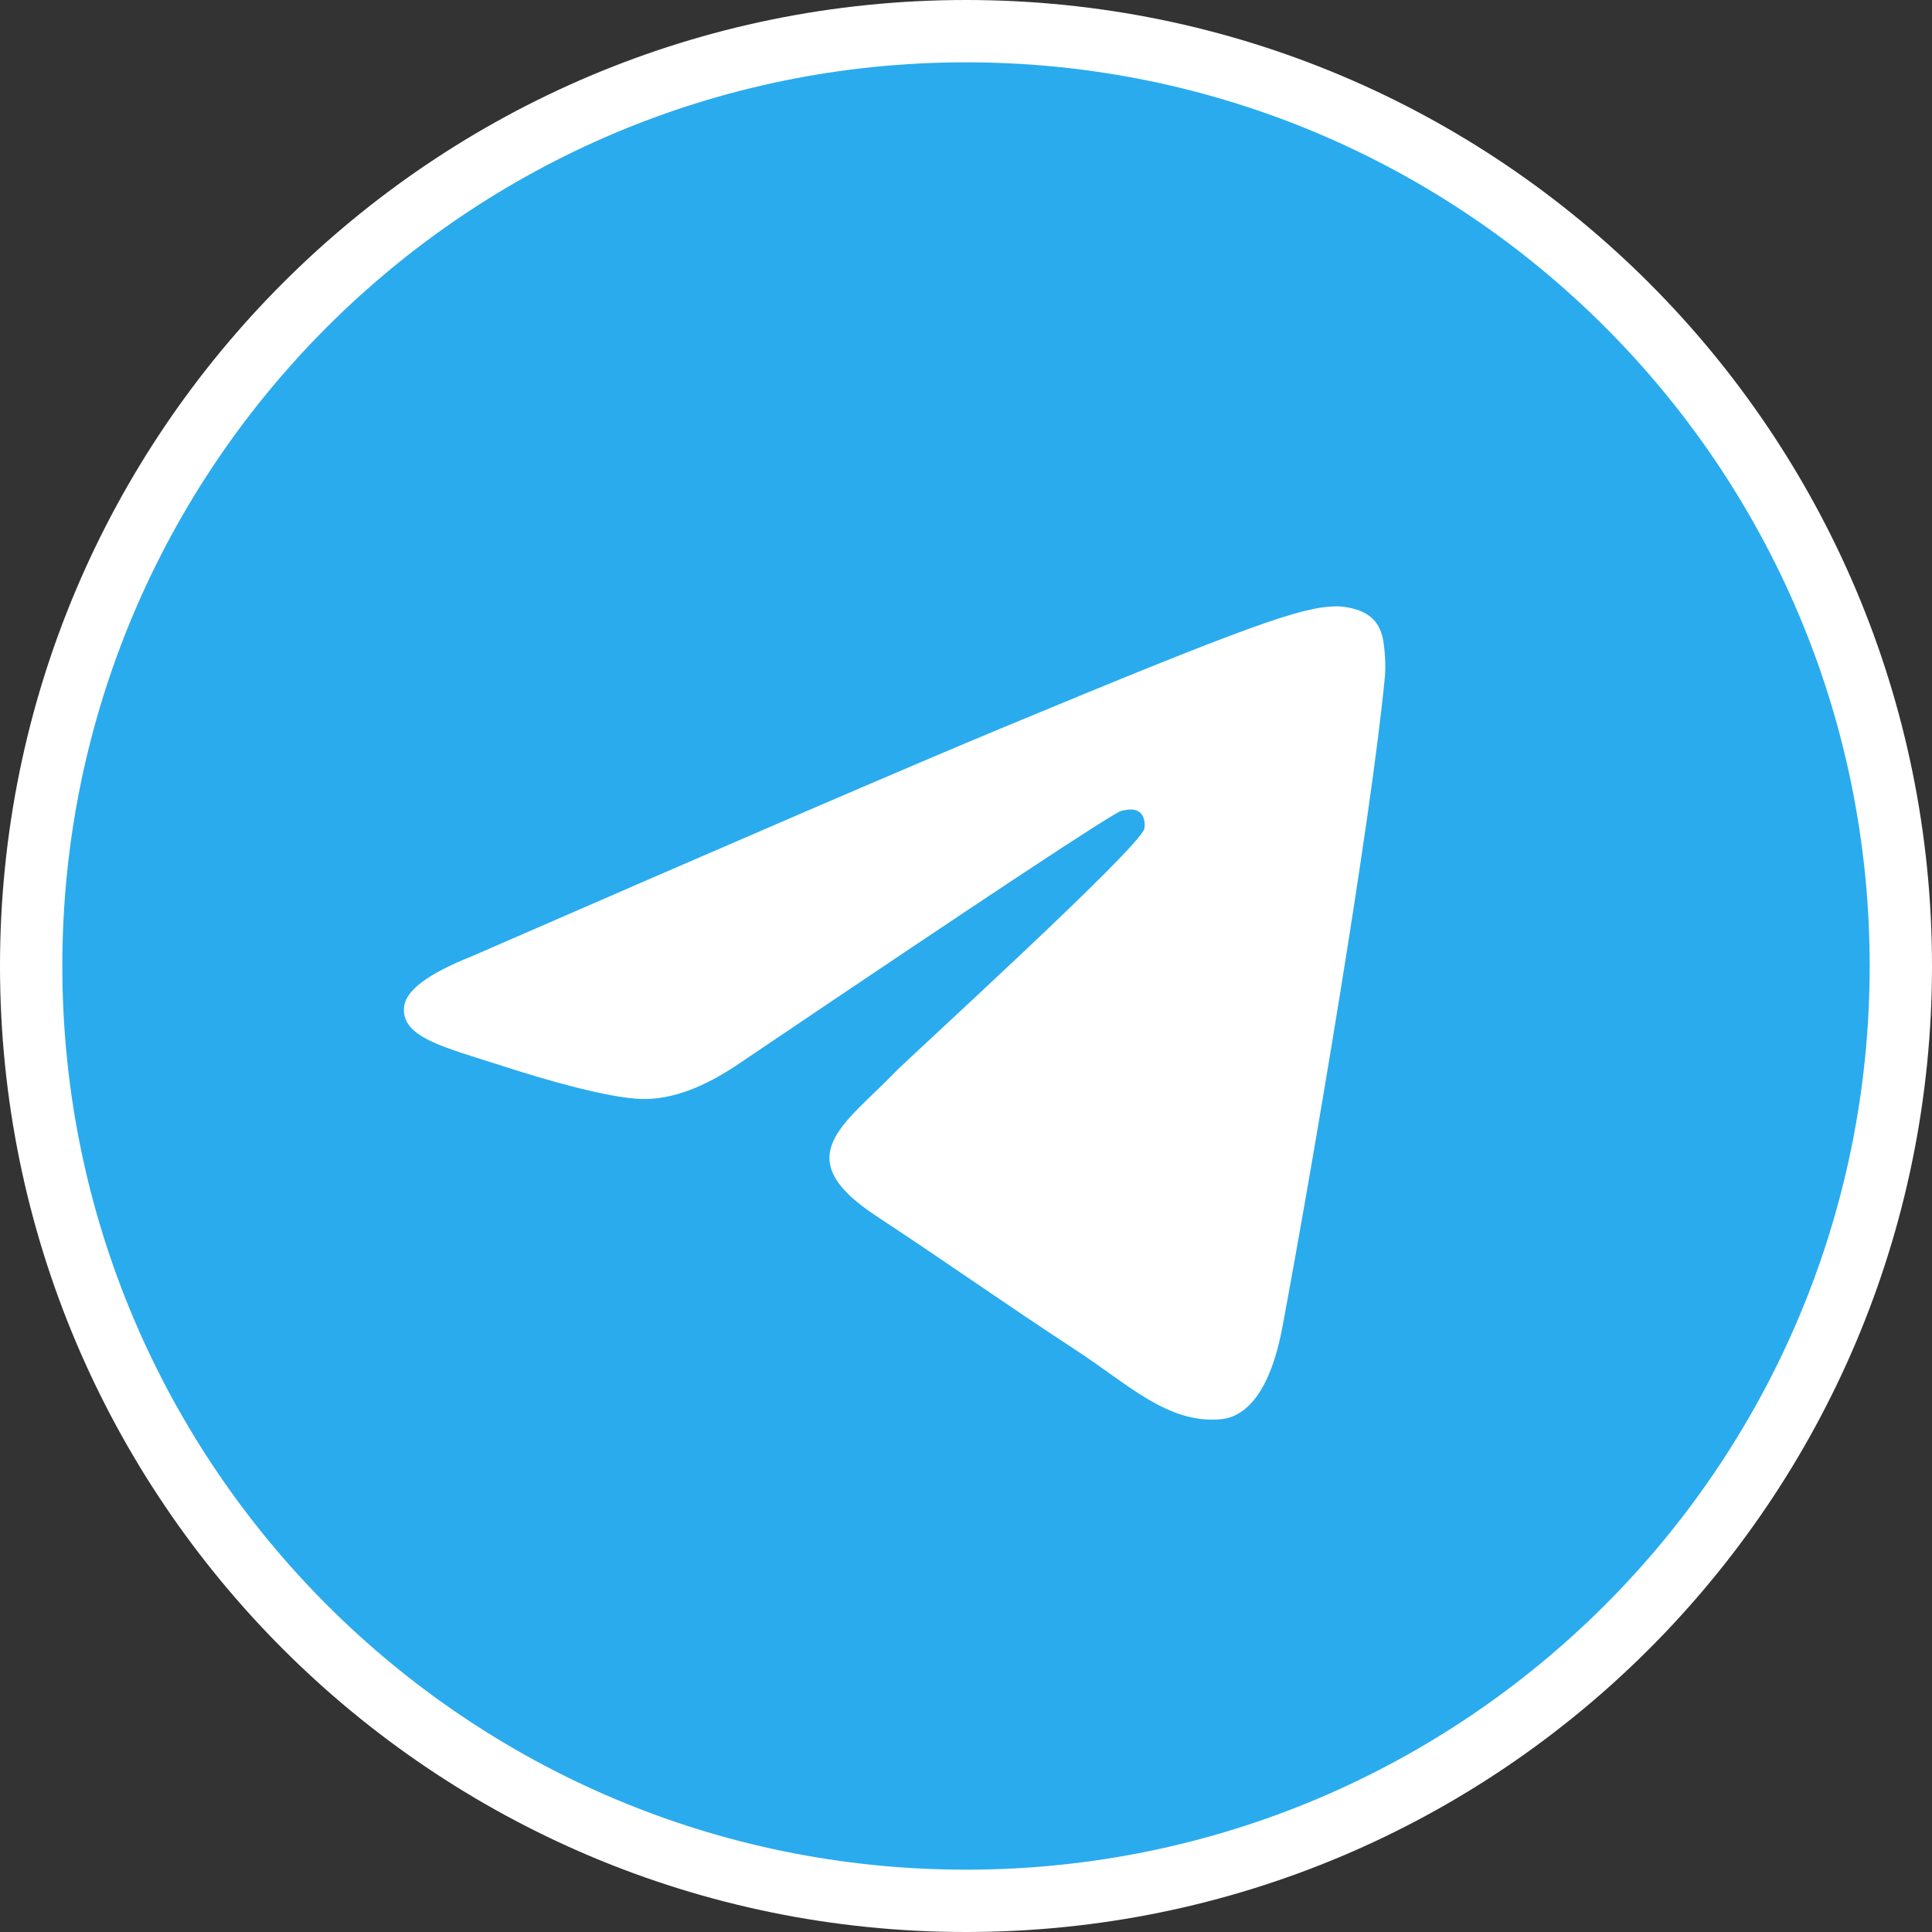 <?xml version="1.0" encoding="UTF-8"?> <svg xmlns="http://www.w3.org/2000/svg" width="124" height="124" viewBox="0 0 124 124" fill="none"><rect x="0" y="0" width="124" height="124" fill="#333333" stroke="none"/> <g clip-path="url(#clip0_642_42)"> <path d="M62 122C95.137 122 122 95.137 122 62C122 28.863 95.137 2 62 2C28.863 2 2 28.863 2 62C2 95.137 28.863 122 62 122Z" fill="url(#paint0_linear_642_42)" stroke="white" stroke-width="4"></path> <path fill-rule="evenodd" clip-rule="evenodd" d="M30.254 61.388C47.162 54.021 58.437 49.165 64.079 46.818C80.186 40.119 83.533 38.955 85.714 38.916C86.194 38.908 87.267 39.027 87.962 39.591C88.548 40.067 88.71 40.71 88.787 41.161C88.864 41.613 88.96 42.641 88.884 43.445C88.011 52.616 84.234 74.872 82.313 85.144C81.5 89.49 79.899 90.948 78.349 91.09C74.981 91.4 72.423 88.864 69.161 86.726C64.056 83.38 61.172 81.296 56.218 78.031C50.491 74.258 54.203 72.183 57.467 68.794C58.321 67.907 73.161 54.409 73.448 53.184C73.484 53.031 73.517 52.46 73.178 52.159C72.839 51.857 72.339 51.96 71.978 52.042C71.466 52.158 63.311 57.548 47.513 68.213C45.198 69.802 43.101 70.576 41.223 70.536C39.152 70.491 35.168 69.365 32.207 68.402C28.575 67.222 25.688 66.597 25.939 64.592C26.07 63.548 27.509 62.48 30.254 61.388Z" fill="white"></path> </g> <defs> <linearGradient id="paint0_linear_642_42" x1="5804" y1="4" x2="5804" y2="11518" gradientUnits="userSpaceOnUse"> <stop stop-color="#2AABEE"></stop> <stop offset="1" stop-color="#229ED9"></stop> </linearGradient> <clipPath id="clip0_642_42"> <rect width="124" height="124" fill="white"></rect> </clipPath> </defs> </svg> 